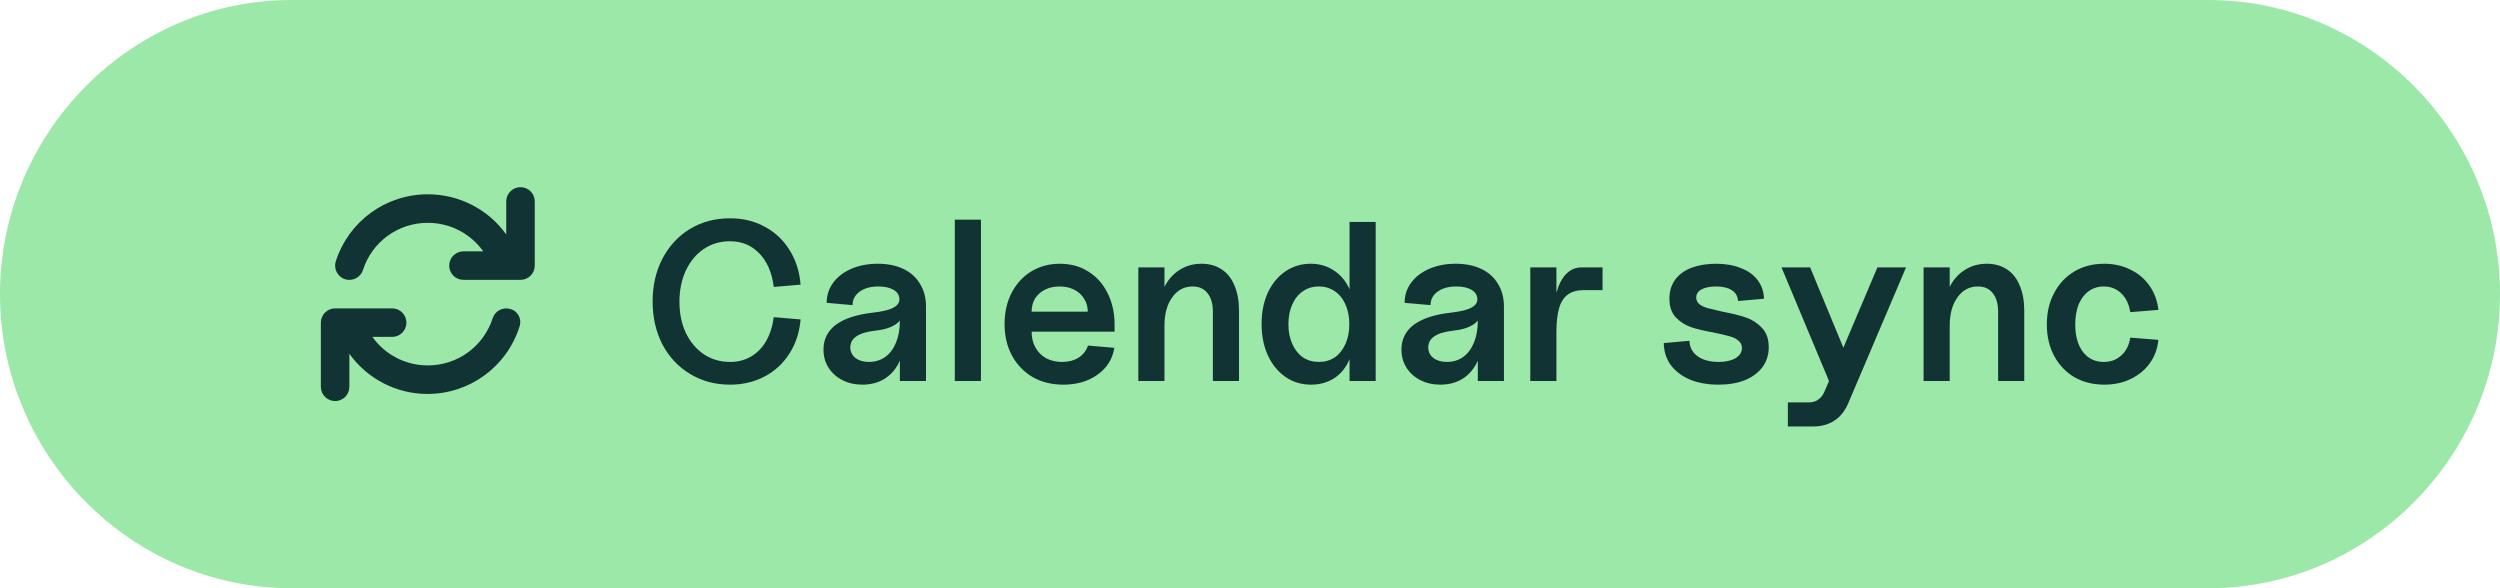 <svg width="187" height="44" viewBox="0 0 187 44" fill="none" xmlns="http://www.w3.org/2000/svg">
<path d="M0 22C0 9.95 9.768 0 21.818 0H165.182C177.232 0 187 9.95 187 22C187 34.05 177.232 44 165.182 44H21.818C9.768 44 0 34.05 0 22Z" fill="#9BE8A8"/>
<path d="M38.933 14C38.344 14 37.867 14.477 37.867 15.067V17.536C36.537 15.684 34.38 14.533 32 14.533C28.85 14.533 26.086 16.545 25.119 19.54C24.938 20.1 25.246 20.703 25.806 20.883C26.369 21.066 26.969 20.756 27.15 20.196C27.83 18.083 29.78 16.667 32 16.667C33.683 16.667 35.209 17.485 36.147 18.8H34.667C34.078 18.8 33.6 19.277 33.6 19.867C33.6 20.456 34.078 20.933 34.667 20.933H38.933C39.522 20.933 40 20.456 40 19.867V15.067C40 14.477 39.523 14 38.933 14ZM38.193 23.12C37.629 22.939 37.031 23.247 36.85 23.806C36.17 25.917 34.22 27.333 32 27.333C30.317 27.333 28.792 26.515 27.853 25.2H29.333C29.922 25.2 30.4 24.723 30.4 24.133C30.4 23.544 29.922 23.067 29.333 23.067H25.067C24.478 23.067 24 23.544 24 24.133V28.933C24 29.523 24.478 30 25.067 30C25.656 30 26.133 29.523 26.133 28.933V26.464C27.463 28.317 29.62 29.467 31.97 29.467C35.118 29.467 37.883 27.455 38.85 24.46C39.063 23.9 38.753 23.27 38.193 23.12Z" fill="#123333"/>
<path d="M54.613 28.772C53.502 28.772 52.505 28.506 51.621 27.973C50.737 27.44 50.046 26.704 49.547 25.763C49.06 24.811 48.816 23.74 48.816 22.55C48.816 21.36 49.06 20.295 49.547 19.354C50.046 18.402 50.731 17.66 51.604 17.127C52.488 16.594 53.485 16.328 54.596 16.328C55.571 16.328 56.438 16.538 57.197 16.957C57.968 17.365 58.585 17.943 59.05 18.691C59.526 19.439 59.804 20.306 59.883 21.292L57.877 21.462C57.741 20.385 57.378 19.547 56.789 18.946C56.211 18.345 55.48 18.045 54.596 18.045C53.871 18.045 53.219 18.238 52.641 18.623C52.074 19.008 51.627 19.547 51.298 20.238C50.981 20.929 50.822 21.706 50.822 22.567C50.822 23.44 50.981 24.216 51.298 24.896C51.627 25.576 52.074 26.109 52.641 26.494C53.219 26.879 53.871 27.072 54.596 27.072C55.185 27.072 55.707 26.942 56.16 26.681C56.625 26.409 57.004 26.024 57.299 25.525C57.594 25.015 57.786 24.414 57.877 23.723L59.883 23.893C59.804 24.856 59.526 25.706 59.05 26.443C58.585 27.18 57.968 27.752 57.197 28.16C56.426 28.568 55.565 28.772 54.613 28.772ZM64.504 28.772C63.949 28.772 63.45 28.659 63.008 28.432C62.566 28.205 62.221 27.894 61.971 27.497C61.722 27.1 61.597 26.653 61.597 26.154C61.597 25.372 61.909 24.749 62.532 24.284C63.167 23.819 64.096 23.519 65.32 23.383C66.023 23.304 66.527 23.179 66.833 23.009C67.15 22.839 67.298 22.612 67.275 22.329C67.252 22.046 67.1 21.825 66.816 21.666C66.533 21.507 66.165 21.428 65.711 21.428C65.122 21.428 64.651 21.558 64.3 21.819C63.949 22.068 63.773 22.403 63.773 22.822L61.835 22.652C61.835 22.085 61.999 21.581 62.328 21.139C62.657 20.697 63.11 20.351 63.688 20.102C64.266 19.853 64.924 19.728 65.66 19.728C66.397 19.728 67.037 19.858 67.581 20.119C68.125 20.38 68.539 20.754 68.822 21.241C69.117 21.717 69.264 22.278 69.264 22.924V28.5H67.309V26.103L67.598 25.44C67.598 26.097 67.468 26.681 67.207 27.191C66.947 27.69 66.584 28.081 66.119 28.364C65.654 28.636 65.116 28.772 64.504 28.772ZM64.997 27.072C65.462 27.072 65.87 26.947 66.221 26.698C66.573 26.437 66.839 26.08 67.02 25.627C67.213 25.162 67.309 24.63 67.309 24.029V23.128L67.564 23.281C67.564 23.678 67.371 24.006 66.986 24.267C66.612 24.516 66.085 24.675 65.405 24.743C64.805 24.811 64.351 24.953 64.045 25.168C63.751 25.372 63.603 25.644 63.603 25.984C63.603 26.313 63.733 26.579 63.994 26.783C64.255 26.976 64.589 27.072 64.997 27.072ZM71.42 16.43H73.375V28.5H71.42V16.43ZM79.546 28.772C78.673 28.772 77.908 28.585 77.251 28.211C76.593 27.826 76.078 27.293 75.704 26.613C75.329 25.922 75.142 25.128 75.142 24.233C75.142 23.36 75.318 22.584 75.669 21.904C76.021 21.224 76.508 20.691 77.132 20.306C77.766 19.921 78.48 19.728 79.273 19.728C80.078 19.728 80.787 19.921 81.398 20.306C82.022 20.691 82.504 21.23 82.844 21.921C83.195 22.612 83.371 23.4 83.371 24.284V24.811H77.165C77.165 25.264 77.262 25.661 77.454 26.001C77.647 26.341 77.913 26.607 78.254 26.8C78.605 26.981 79.001 27.072 79.444 27.072C79.931 27.072 80.344 26.964 80.684 26.749C81.025 26.522 81.257 26.222 81.382 25.848L83.353 26.018C83.218 26.857 82.798 27.525 82.096 28.024C81.404 28.523 80.554 28.772 79.546 28.772ZM81.365 23.315C81.365 22.952 81.274 22.629 81.093 22.346C80.911 22.051 80.662 21.825 80.344 21.666C80.038 21.507 79.676 21.428 79.257 21.428C78.849 21.428 78.486 21.507 78.168 21.666C77.851 21.825 77.602 22.046 77.421 22.329C77.251 22.612 77.165 22.941 77.165 23.315H81.365ZM90.723 23.315C90.723 22.714 90.587 22.25 90.315 21.921C90.054 21.592 89.686 21.428 89.21 21.428C88.575 21.428 88.065 21.7 87.68 22.244C87.295 22.777 87.102 23.485 87.102 24.369L86.728 23.264C86.728 22.573 86.858 21.961 87.119 21.428C87.391 20.895 87.765 20.482 88.241 20.187C88.717 19.881 89.261 19.728 89.873 19.728C90.462 19.728 90.967 19.87 91.386 20.153C91.805 20.425 92.123 20.827 92.338 21.36C92.565 21.881 92.678 22.51 92.678 23.247V28.5H90.723V23.315ZM85.147 20H87.102V28.5H85.147V20ZM98.056 28.772C97.342 28.772 96.707 28.579 96.152 28.194C95.597 27.809 95.16 27.276 94.843 26.596C94.526 25.905 94.367 25.117 94.367 24.233C94.367 23.36 94.52 22.584 94.826 21.904C95.143 21.224 95.58 20.691 96.135 20.306C96.702 19.921 97.336 19.728 98.039 19.728C98.662 19.728 99.218 19.881 99.705 20.187C100.204 20.493 100.589 20.918 100.861 21.462C101.133 22.006 101.269 22.635 101.269 23.349V25.151C101.269 25.865 101.133 26.5 100.861 27.055C100.6 27.599 100.226 28.024 99.739 28.33C99.252 28.625 98.691 28.772 98.056 28.772ZM98.651 27.072C99.104 27.072 99.501 26.959 99.841 26.732C100.181 26.494 100.447 26.16 100.64 25.729C100.833 25.298 100.929 24.805 100.929 24.25C100.929 23.695 100.833 23.202 100.64 22.771C100.447 22.34 100.181 22.012 99.841 21.785C99.501 21.547 99.104 21.428 98.651 21.428C98.198 21.428 97.801 21.547 97.461 21.785C97.121 22.012 96.855 22.34 96.662 22.771C96.469 23.202 96.373 23.695 96.373 24.25C96.373 24.805 96.469 25.298 96.662 25.729C96.855 26.16 97.121 26.494 97.461 26.732C97.801 26.959 98.198 27.072 98.651 27.072ZM100.946 16.6H102.901V28.5H100.946V16.6ZM107.735 28.772C107.179 28.772 106.681 28.659 106.239 28.432C105.797 28.205 105.451 27.894 105.202 27.497C104.952 27.1 104.828 26.653 104.828 26.154C104.828 25.372 105.139 24.749 105.763 24.284C106.397 23.819 107.327 23.519 108.551 23.383C109.253 23.304 109.758 23.179 110.064 23.009C110.381 22.839 110.528 22.612 110.506 22.329C110.483 22.046 110.33 21.825 110.047 21.666C109.763 21.507 109.395 21.428 108.942 21.428C108.352 21.428 107.882 21.558 107.531 21.819C107.179 22.068 107.004 22.403 107.004 22.822L105.066 22.652C105.066 22.085 105.23 21.581 105.559 21.139C105.887 20.697 106.341 20.351 106.919 20.102C107.497 19.853 108.154 19.728 108.891 19.728C109.627 19.728 110.268 19.858 110.812 20.119C111.356 20.38 111.769 20.754 112.053 21.241C112.347 21.717 112.495 22.278 112.495 22.924V28.5H110.54V26.103L110.829 25.44C110.829 26.097 110.698 26.681 110.438 27.191C110.177 27.69 109.814 28.081 109.35 28.364C108.885 28.636 108.347 28.772 107.735 28.772ZM108.228 27.072C108.692 27.072 109.1 26.947 109.452 26.698C109.803 26.437 110.069 26.08 110.251 25.627C110.443 25.162 110.54 24.63 110.54 24.029V23.128L110.795 23.281C110.795 23.678 110.602 24.006 110.217 24.267C109.843 24.516 109.316 24.675 108.636 24.743C108.035 24.811 107.582 24.953 107.276 25.168C106.981 25.372 106.834 25.644 106.834 25.984C106.834 26.313 106.964 26.579 107.225 26.783C107.485 26.976 107.82 27.072 108.228 27.072ZM114.465 20H116.42V23.043L116.165 24.165C116.165 23.281 116.25 22.527 116.42 21.904C116.59 21.281 116.834 20.81 117.151 20.493C117.469 20.164 117.854 20 118.307 20H119.871V21.7H118.477C117.99 21.7 117.593 21.808 117.287 22.023C116.981 22.238 116.76 22.578 116.624 23.043C116.488 23.496 116.42 24.097 116.42 24.845V28.5H114.465V20ZM128.545 28.772C127.74 28.772 127.032 28.647 126.42 28.398C125.808 28.137 125.326 27.775 124.975 27.31C124.635 26.834 124.459 26.284 124.448 25.661L126.369 25.491C126.38 25.82 126.476 26.103 126.658 26.341C126.85 26.579 127.105 26.76 127.423 26.885C127.751 27.01 128.125 27.072 128.545 27.072C129.066 27.072 129.485 26.981 129.803 26.8C130.131 26.607 130.296 26.352 130.296 26.035C130.296 25.797 130.205 25.61 130.024 25.474C129.854 25.327 129.633 25.219 129.361 25.151C129.089 25.072 128.703 24.981 128.205 24.879C127.502 24.754 126.93 24.618 126.488 24.471C126.046 24.312 125.666 24.069 125.349 23.74C125.031 23.4 124.873 22.935 124.873 22.346C124.873 21.779 125.02 21.298 125.315 20.901C125.621 20.504 126.034 20.21 126.556 20.017C127.088 19.824 127.695 19.728 128.375 19.728C129.066 19.728 129.678 19.836 130.211 20.051C130.755 20.255 131.174 20.555 131.469 20.952C131.775 21.349 131.933 21.813 131.945 22.346L130.007 22.516C129.984 22.153 129.825 21.881 129.531 21.7C129.247 21.519 128.856 21.428 128.358 21.428C127.904 21.428 127.542 21.502 127.27 21.649C127.009 21.785 126.879 21.989 126.879 22.261C126.879 22.465 126.964 22.635 127.134 22.771C127.304 22.896 127.519 22.992 127.78 23.06C128.04 23.128 128.397 23.213 128.851 23.315C129.576 23.451 130.165 23.598 130.619 23.757C131.072 23.916 131.463 24.171 131.792 24.522C132.132 24.873 132.302 25.355 132.302 25.967C132.302 26.534 132.149 27.027 131.843 27.446C131.537 27.865 131.1 28.194 130.534 28.432C129.967 28.659 129.304 28.772 128.545 28.772ZM133.732 30.098H135.313C135.585 30.098 135.811 30.03 135.993 29.894C136.185 29.769 136.338 29.582 136.452 29.333L136.809 28.5L133.256 20H135.398L138.169 26.698H137.591L140.43 20H142.572L138.254 30.149C138.004 30.738 137.659 31.175 137.217 31.458C136.775 31.753 136.236 31.9 135.602 31.9H133.732V30.098ZM149.459 23.315C149.459 22.714 149.323 22.25 149.051 21.921C148.791 21.592 148.422 21.428 147.946 21.428C147.312 21.428 146.802 21.7 146.416 22.244C146.031 22.777 145.838 23.485 145.838 24.369L145.464 23.264C145.464 22.573 145.595 21.961 145.855 21.428C146.127 20.895 146.501 20.482 146.977 20.187C147.453 19.881 147.997 19.728 148.609 19.728C149.199 19.728 149.703 19.87 150.122 20.153C150.542 20.425 150.859 20.827 151.074 21.36C151.301 21.881 151.414 22.51 151.414 23.247V28.5H149.459V23.315ZM143.883 20H145.838V28.5H143.883V20ZM157.404 28.772C156.566 28.772 155.818 28.585 155.16 28.211C154.514 27.826 154.01 27.293 153.647 26.613C153.285 25.933 153.103 25.151 153.103 24.267C153.103 23.383 153.285 22.601 153.647 21.921C154.01 21.23 154.514 20.691 155.16 20.306C155.806 19.921 156.549 19.728 157.387 19.728C158.113 19.728 158.77 19.875 159.359 20.17C159.949 20.453 160.425 20.856 160.787 21.377C161.15 21.898 161.371 22.499 161.45 23.179L159.342 23.349C159.252 22.76 159.031 22.295 158.679 21.955C158.328 21.604 157.886 21.428 157.353 21.428C156.934 21.428 156.56 21.547 156.231 21.785C155.914 22.012 155.665 22.34 155.483 22.771C155.313 23.202 155.228 23.706 155.228 24.284C155.228 25.134 155.421 25.814 155.806 26.324C156.192 26.823 156.707 27.072 157.353 27.072C157.886 27.072 158.328 26.908 158.679 26.579C159.042 26.25 159.263 25.808 159.342 25.253L161.45 25.423C161.382 26.08 161.167 26.664 160.804 27.174C160.442 27.673 159.966 28.064 159.376 28.347C158.798 28.63 158.141 28.772 157.404 28.772Z" fill="#123333"/>
</svg>
